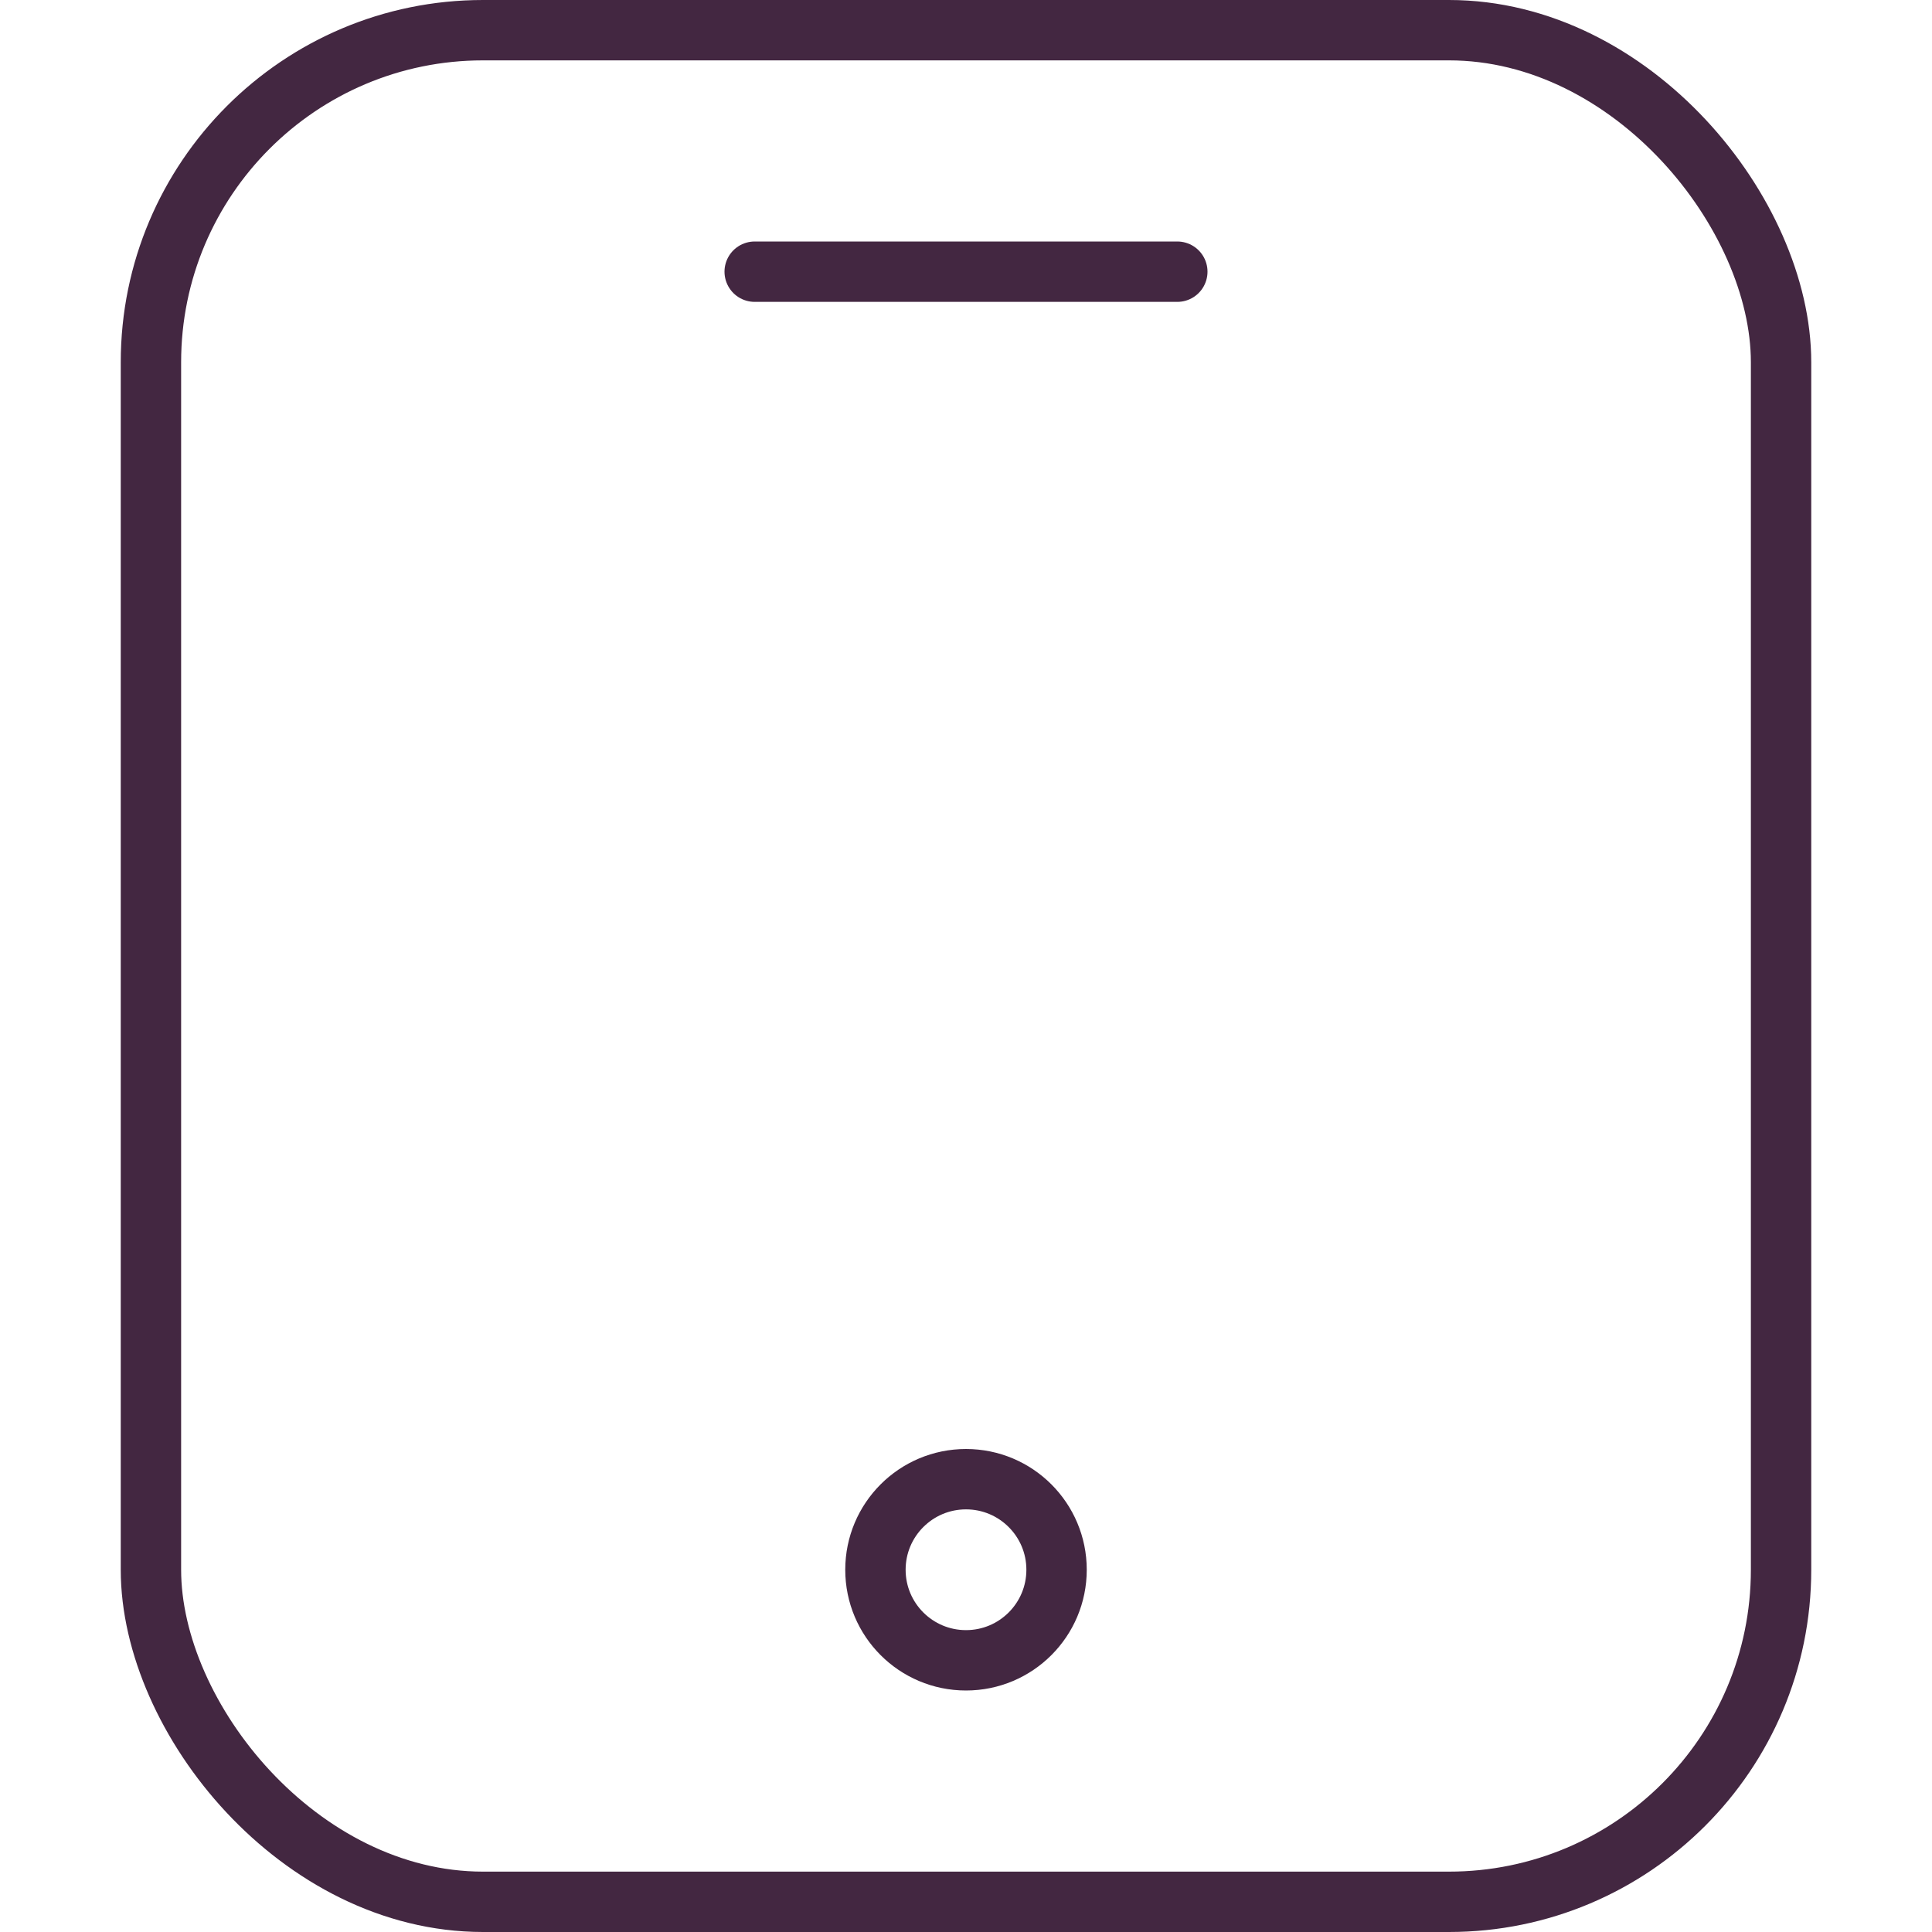 <svg width="32" height="32" viewBox="0 0 32 32" fill="none" xmlns="http://www.w3.org/2000/svg">
<rect x="2.5" y="0.5" width="27" height="31" rx="5.5" stroke="#432741"/>
<line x1="12.5" y1="4.5" x2="19.5" y2="4.5" stroke="#432741" stroke-linecap="round"/>
<circle cx="16" cy="26" r="1.5" stroke="#432741"/>
</svg>
